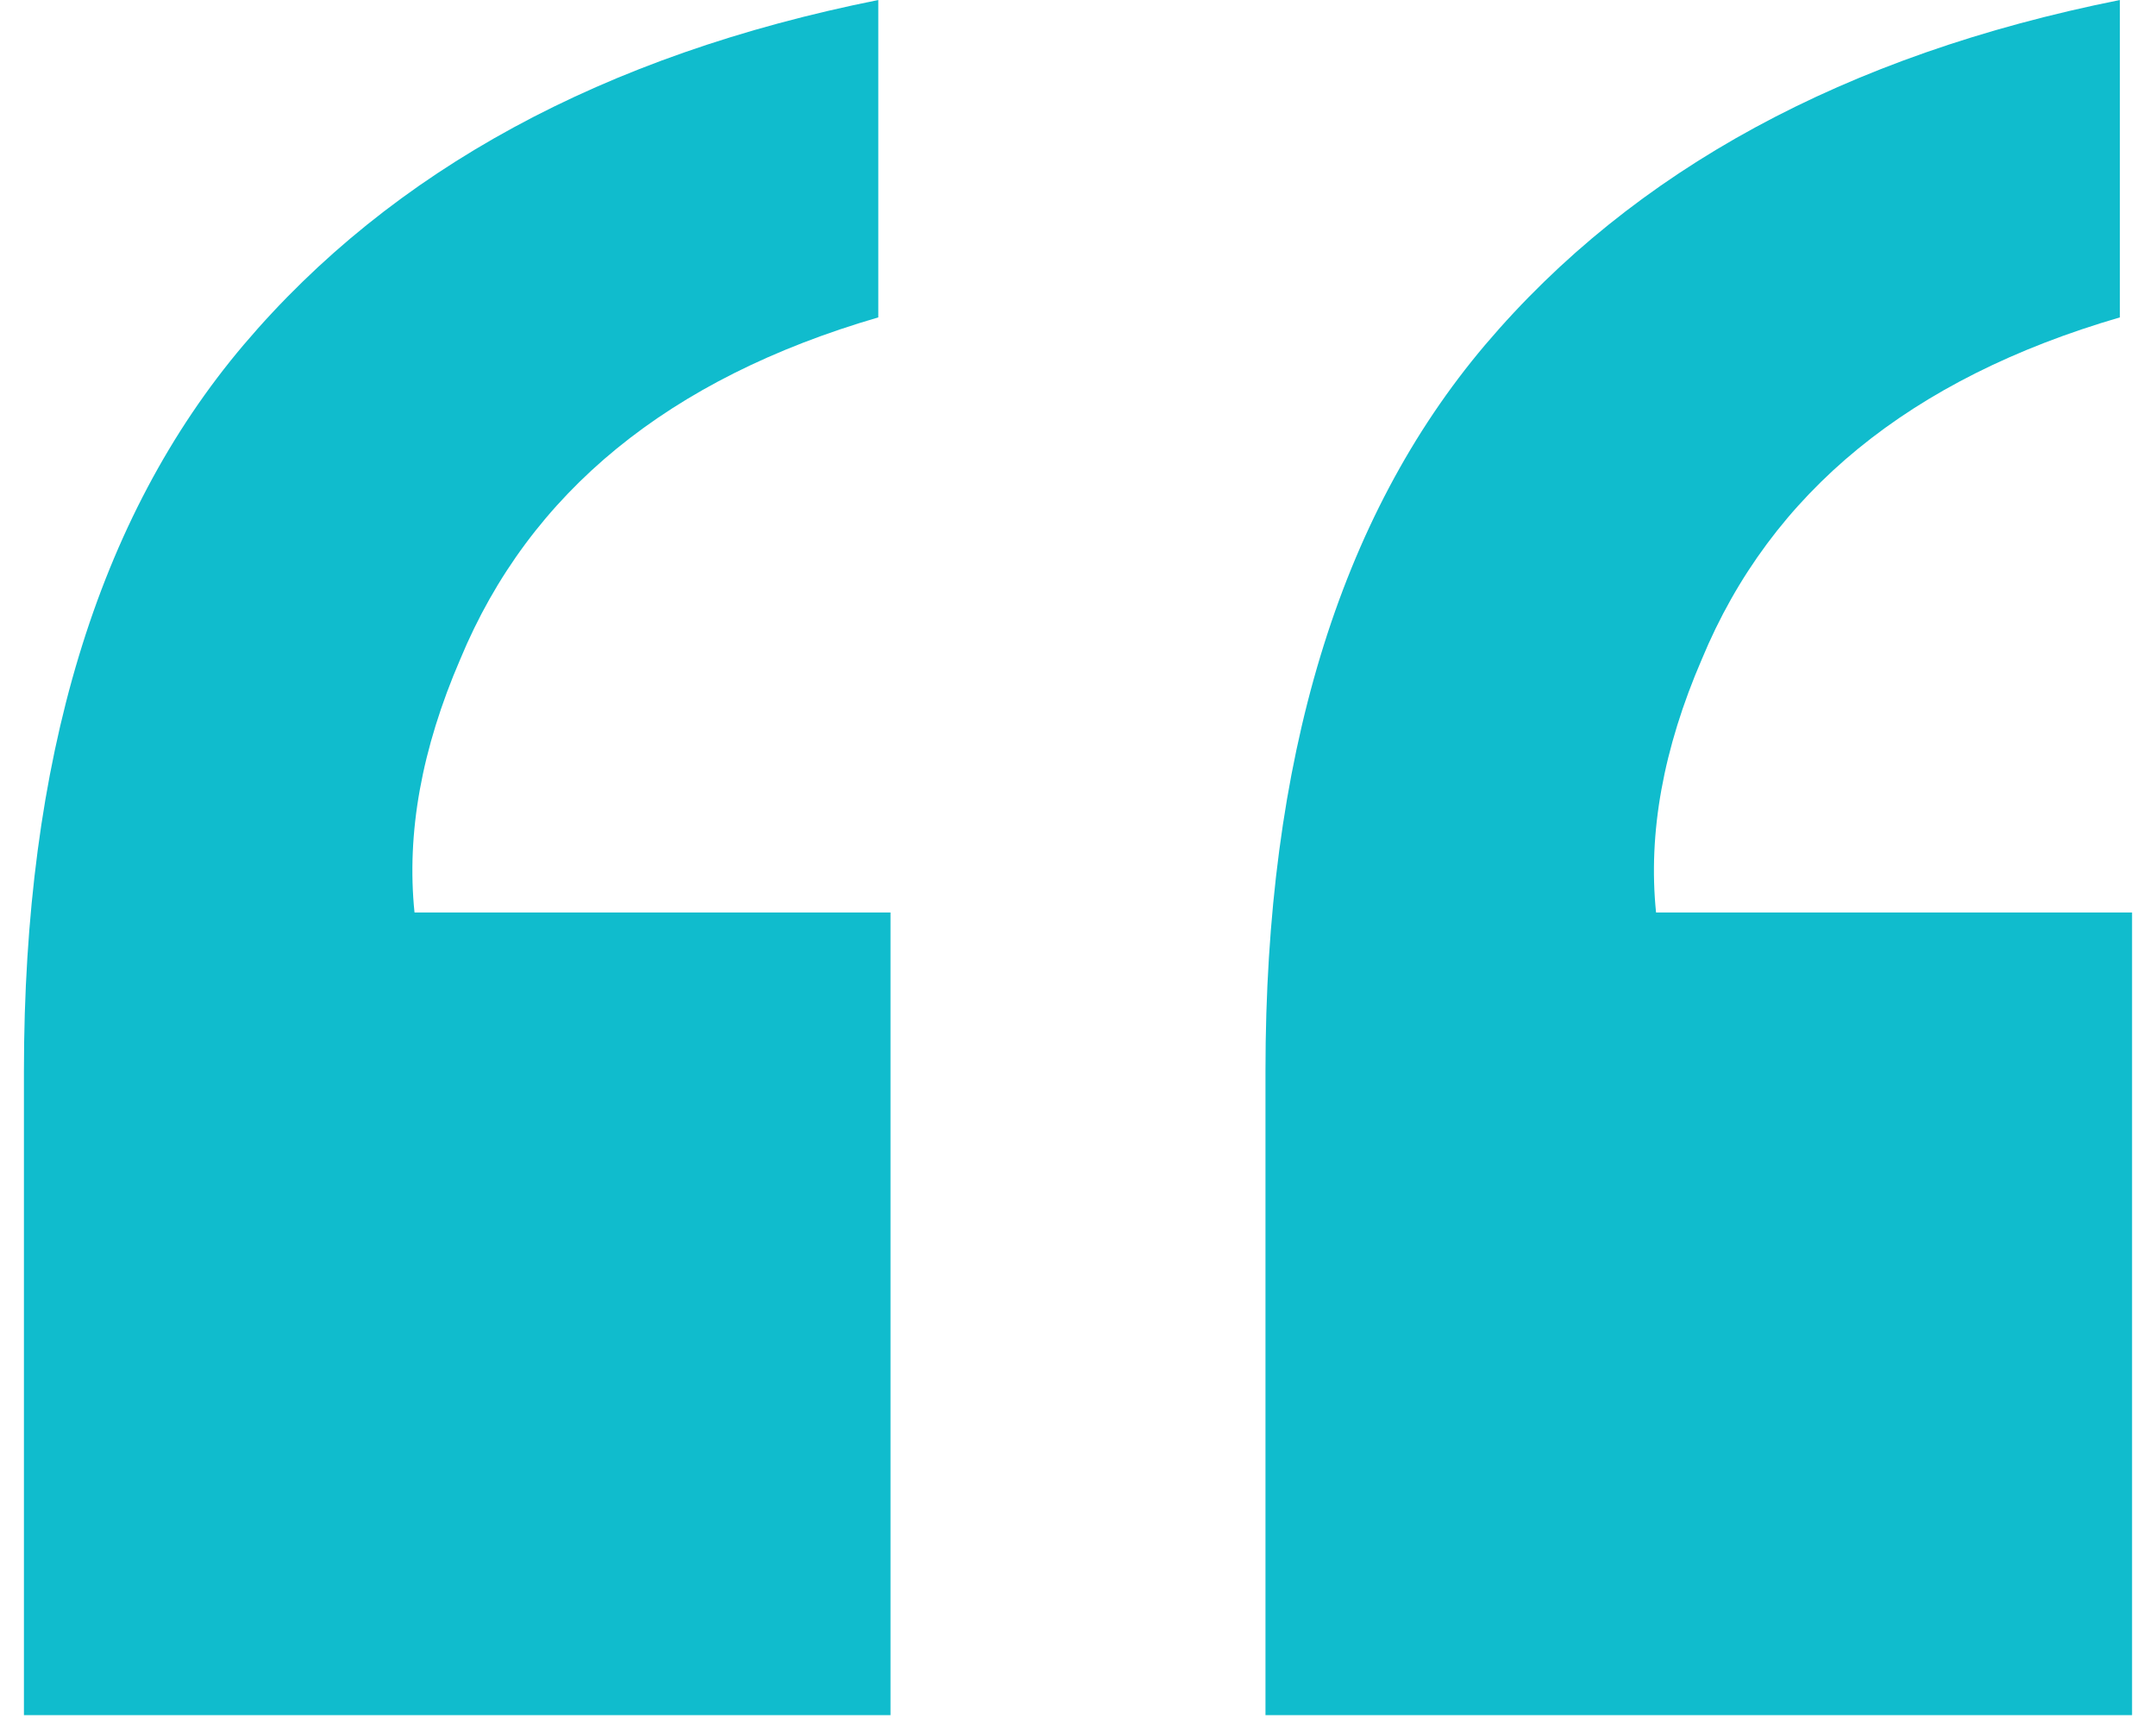 <?xml version="1.0" encoding="UTF-8"?> <svg xmlns="http://www.w3.org/2000/svg" width="69" height="55" viewBox="0 0 69 55" fill="none"><path d="M28.5 54.883H0.766V34.277C0.766 24.316 3.109 16.569 7.797 11.035C12.55 5.436 19.32 1.758 28.109 0V10.156C21.404 12.109 16.944 15.755 14.73 21.094C13.493 23.958 13.005 26.66 13.266 29.199H28.5V54.883Z" fill="#10BCCD"></path><path d="M68.234 54.883H40.5V34.277C40.5 24.316 42.844 16.569 47.531 11.035C52.284 5.436 59.055 1.758 67.844 0V10.156C61.138 12.109 56.678 15.755 54.465 21.094C53.228 23.958 52.74 26.66 53 29.199H68.234V54.883Z" fill="#10BCCD"></path></svg> 